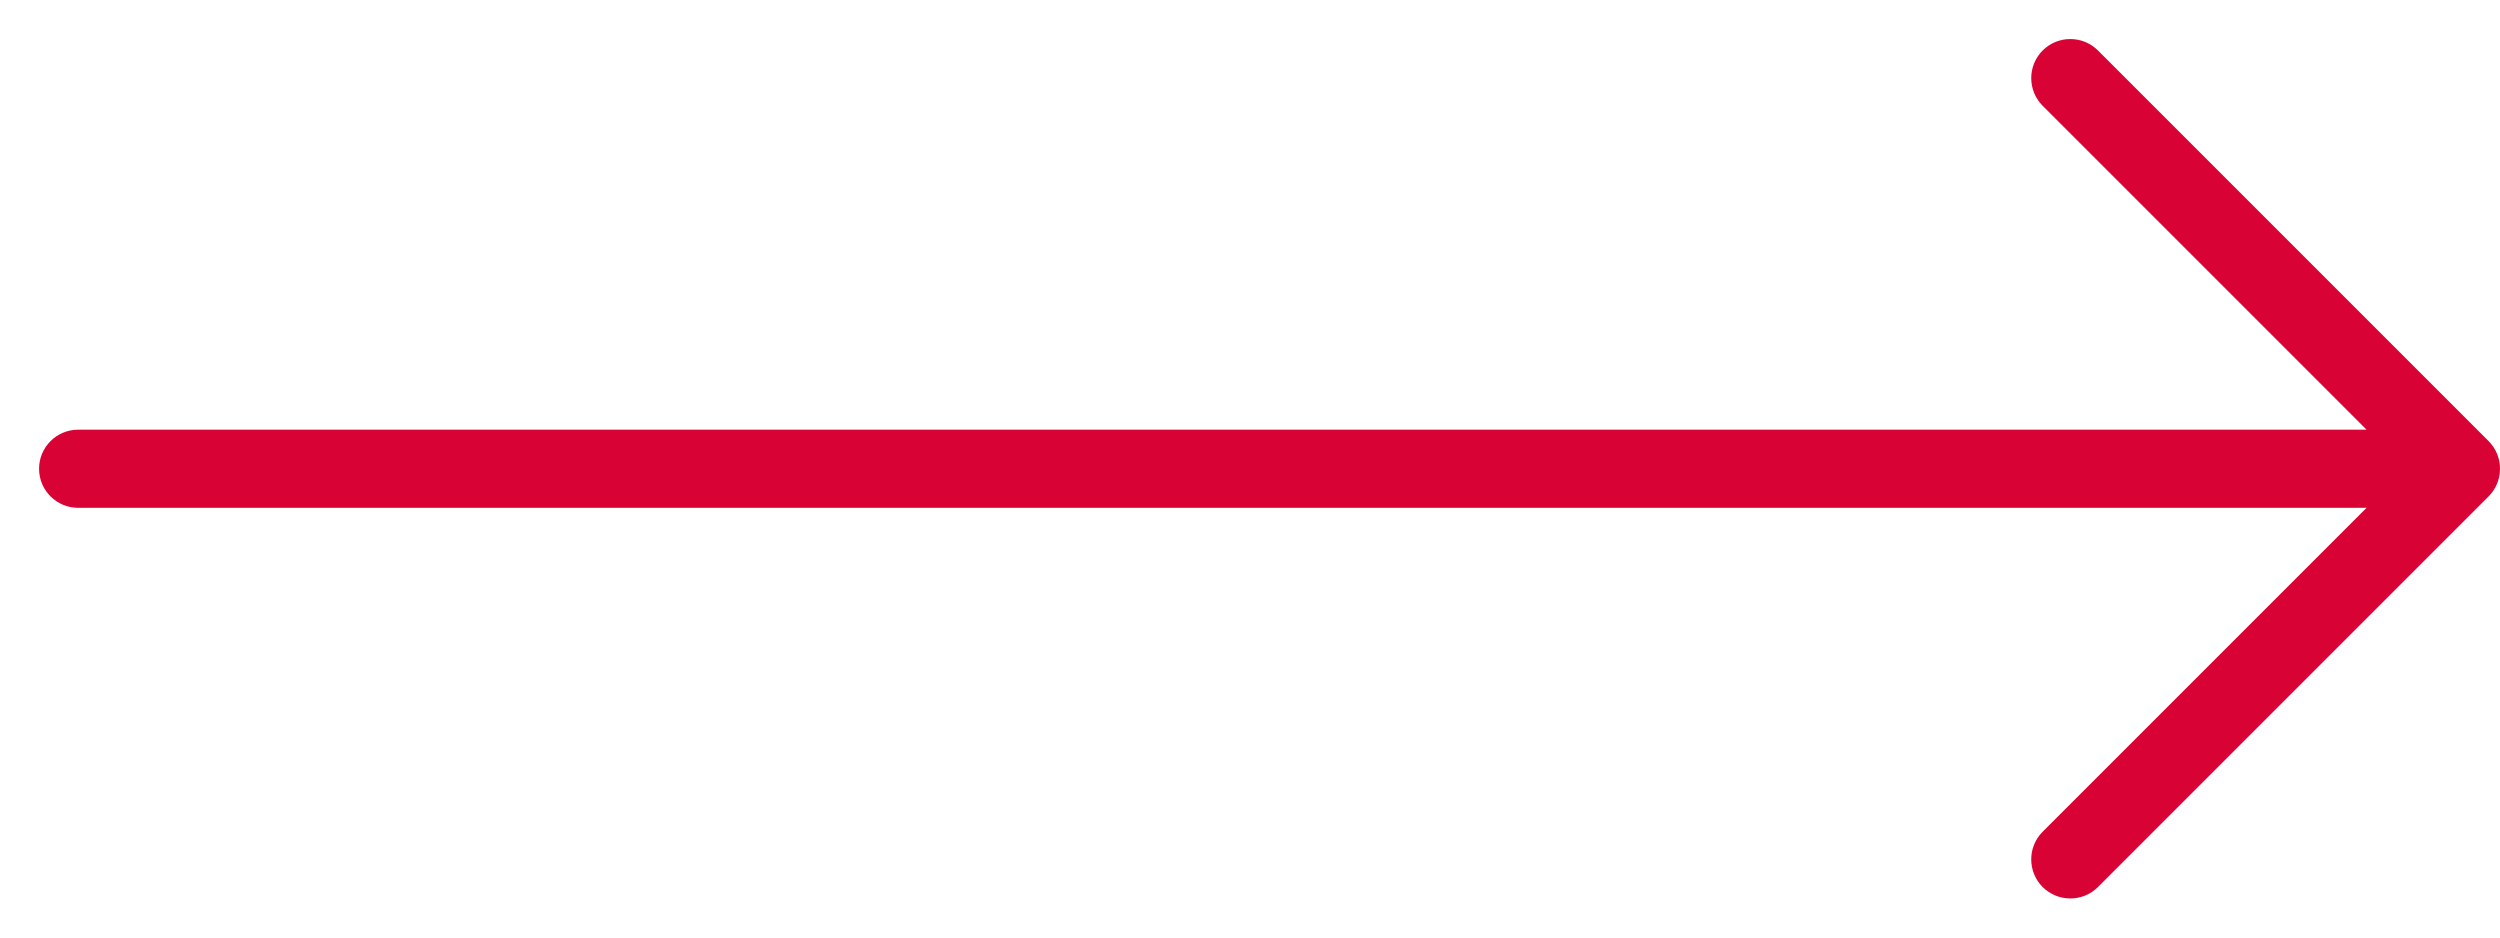 <?xml version="1.0" encoding="UTF-8"?> <svg xmlns="http://www.w3.org/2000/svg" width="32" height="12" viewBox="0 0 32 12" fill="none"> <path d="M1 5.5C0.724 5.5 0.5 5.724 0.5 6C0.5 6.276 0.724 6.5 1 6.5V5.5ZM31.5 6L31.854 6.354C32.049 6.158 32.049 5.842 31.854 5.646L31.5 6ZM26.854 0.646C26.658 0.451 26.342 0.451 26.146 0.646C25.951 0.842 25.951 1.158 26.146 1.354L26.854 0.646ZM26.146 10.646C25.951 10.842 25.951 11.158 26.146 11.354C26.342 11.549 26.658 11.549 26.854 11.354L26.146 10.646ZM1 6.5H31.5V5.5H1V6.5ZM31.854 5.646L26.854 0.646L26.146 1.354L31.146 6.354L31.854 5.646ZM31.146 5.646L26.146 10.646L26.854 11.354L31.854 6.354L31.146 5.646Z" fill="#D90235"></path> </svg> 
